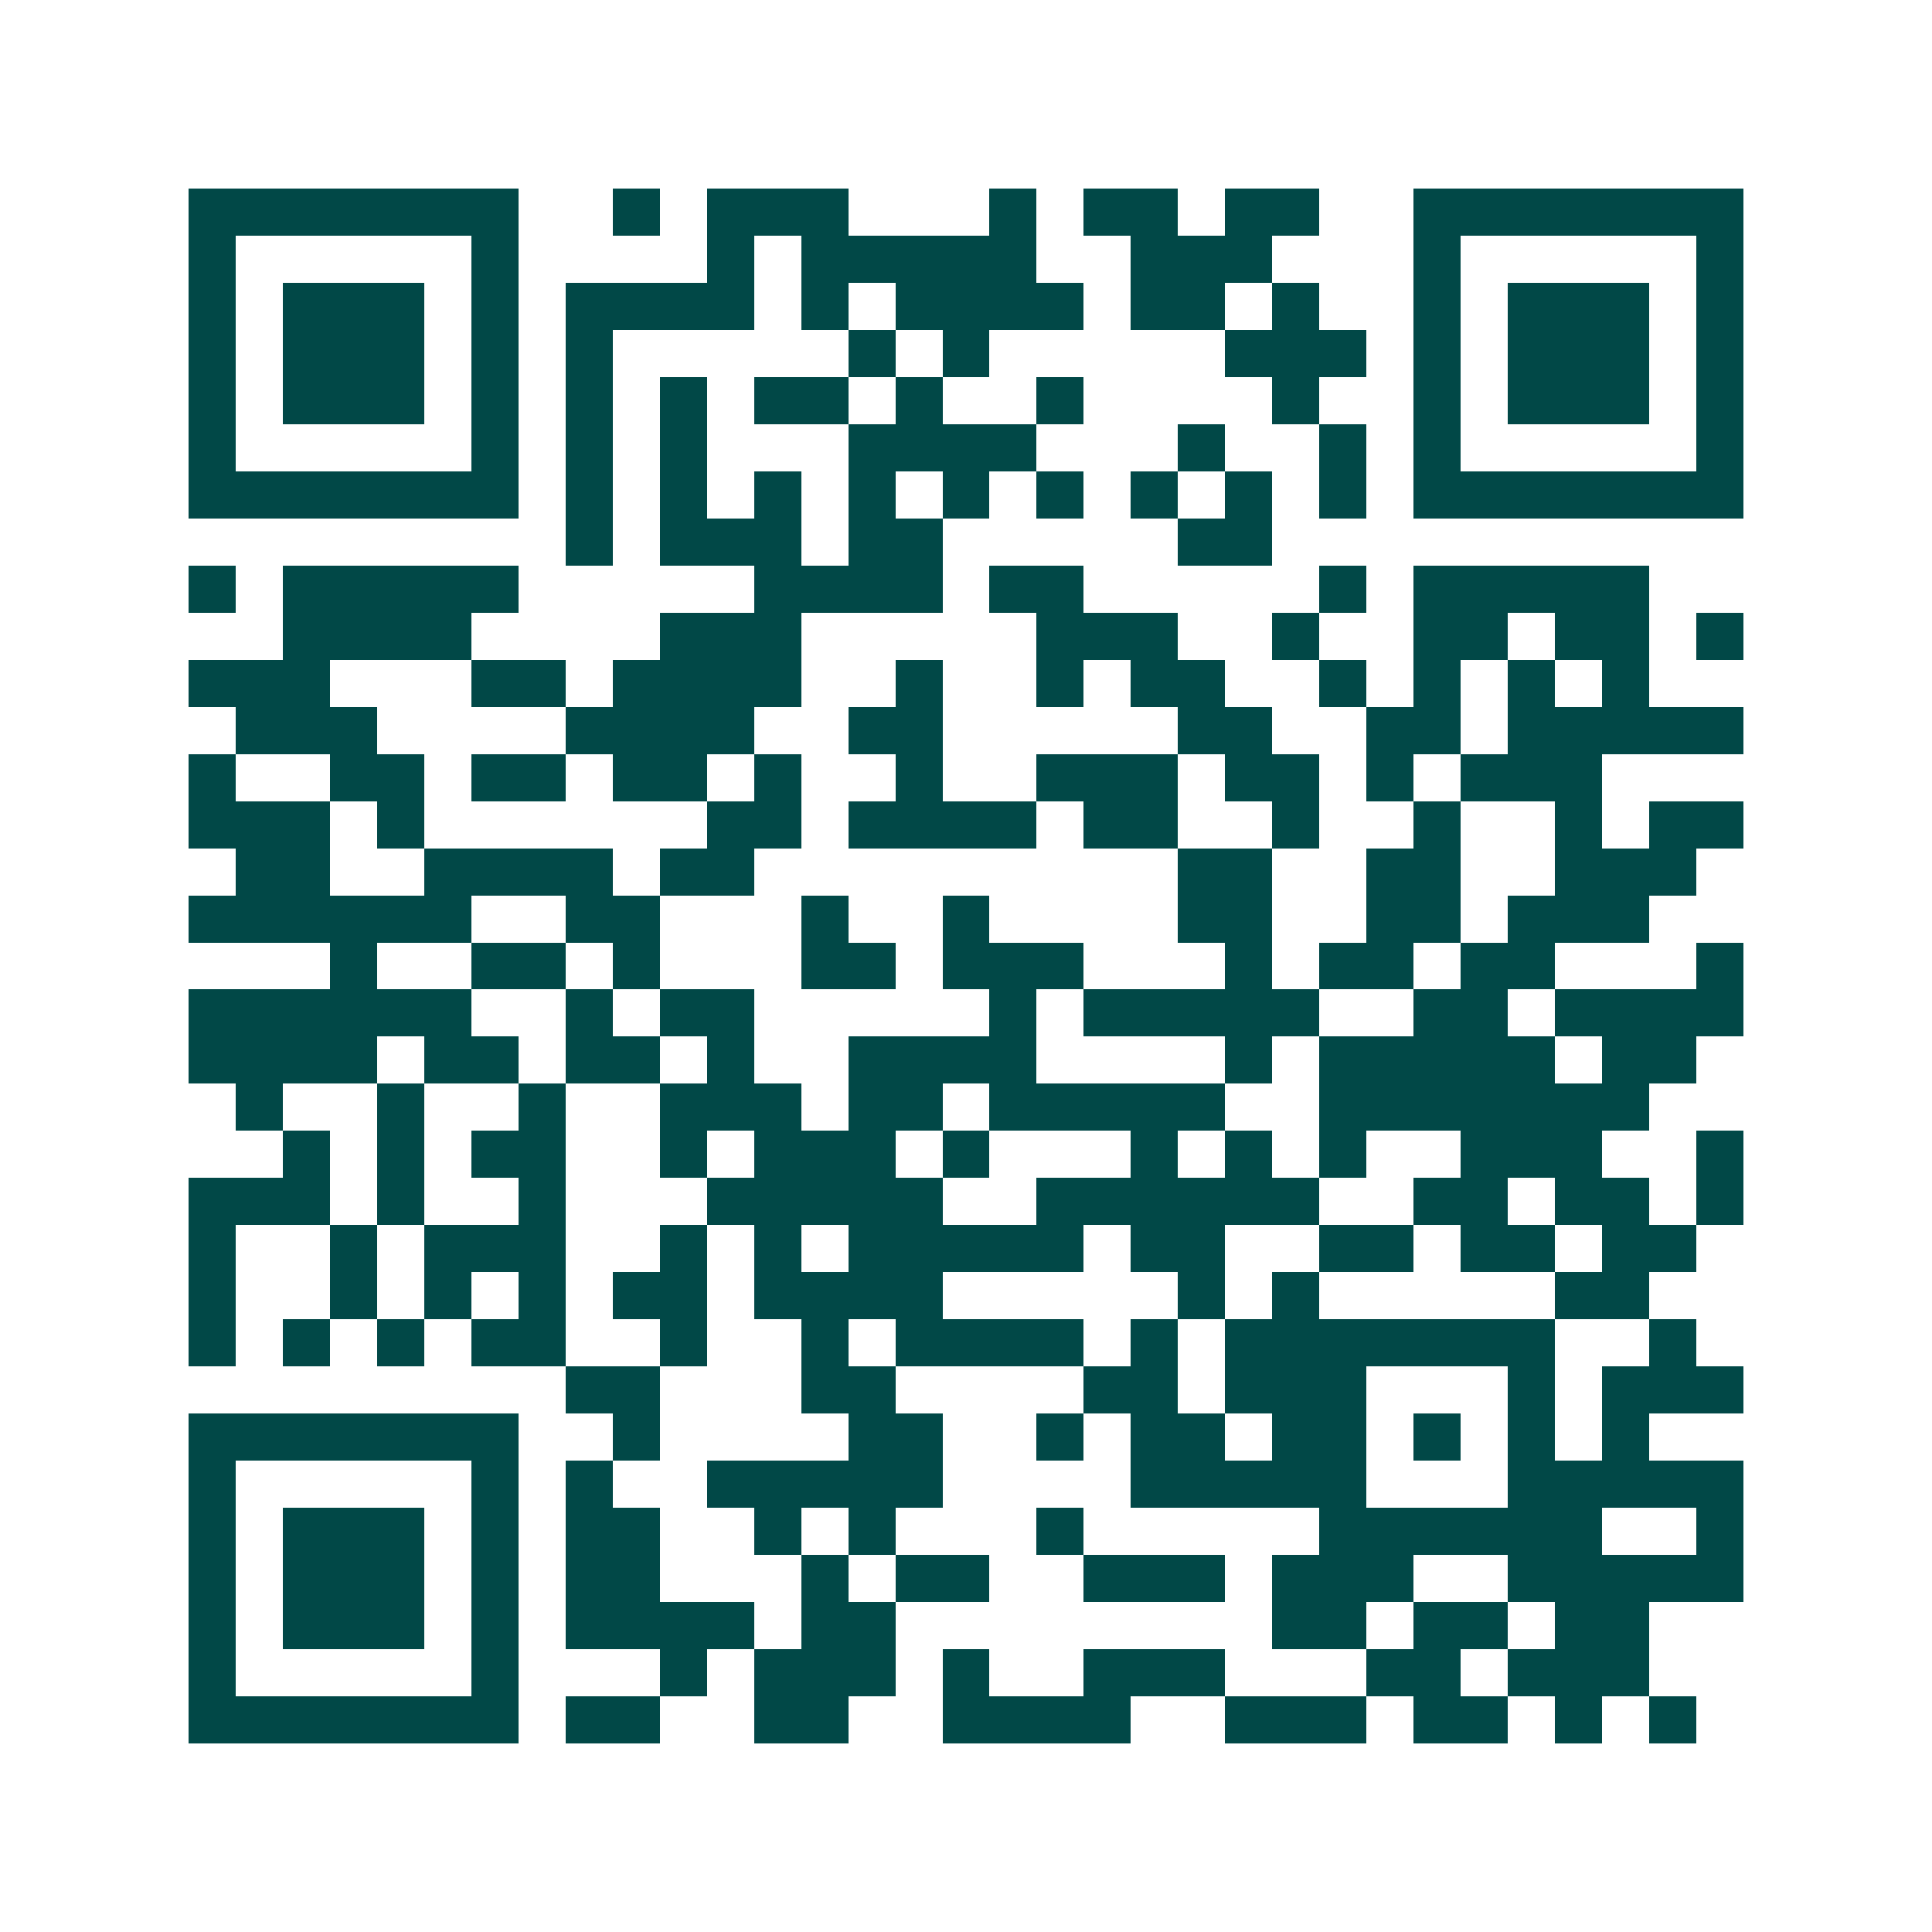 <svg xmlns="http://www.w3.org/2000/svg" width="200" height="200" viewBox="0 0 41 41" shape-rendering="crispEdges"><path fill="#ffffff" d="M0 0h41v41H0z"/><path stroke="#014847" d="M4 4.5h7m2 0h1m1 0h3m3 0h1m1 0h2m1 0h2m2 0h7M4 5.5h1m5 0h1m4 0h1m1 0h5m2 0h3m3 0h1m5 0h1M4 6.5h1m1 0h3m1 0h1m1 0h4m1 0h1m1 0h4m1 0h2m1 0h1m2 0h1m1 0h3m1 0h1M4 7.5h1m1 0h3m1 0h1m1 0h1m5 0h1m1 0h1m5 0h3m1 0h1m1 0h3m1 0h1M4 8.5h1m1 0h3m1 0h1m1 0h1m1 0h1m1 0h2m1 0h1m2 0h1m4 0h1m2 0h1m1 0h3m1 0h1M4 9.5h1m5 0h1m1 0h1m1 0h1m3 0h4m3 0h1m2 0h1m1 0h1m5 0h1M4 10.5h7m1 0h1m1 0h1m1 0h1m1 0h1m1 0h1m1 0h1m1 0h1m1 0h1m1 0h1m1 0h7M12 11.5h1m1 0h3m1 0h2m5 0h2M4 12.5h1m1 0h5m5 0h4m1 0h2m5 0h1m1 0h5M6 13.5h4m4 0h3m5 0h3m2 0h1m2 0h2m1 0h2m1 0h1M4 14.5h3m3 0h2m1 0h4m2 0h1m2 0h1m1 0h2m2 0h1m1 0h1m1 0h1m1 0h1M5 15.5h3m4 0h4m2 0h2m5 0h2m2 0h2m1 0h5M4 16.5h1m2 0h2m1 0h2m1 0h2m1 0h1m2 0h1m2 0h3m1 0h2m1 0h1m1 0h3M4 17.5h3m1 0h1m6 0h2m1 0h4m1 0h2m2 0h1m2 0h1m2 0h1m1 0h2M5 18.5h2m2 0h4m1 0h2m9 0h2m2 0h2m2 0h3M4 19.5h6m2 0h2m3 0h1m2 0h1m4 0h2m2 0h2m1 0h3M7 20.5h1m2 0h2m1 0h1m3 0h2m1 0h3m3 0h1m1 0h2m1 0h2m3 0h1M4 21.5h6m2 0h1m1 0h2m5 0h1m1 0h5m2 0h2m1 0h4M4 22.5h4m1 0h2m1 0h2m1 0h1m2 0h4m4 0h1m1 0h5m1 0h2M5 23.5h1m2 0h1m2 0h1m2 0h3m1 0h2m1 0h5m2 0h7M6 24.5h1m1 0h1m1 0h2m2 0h1m1 0h3m1 0h1m3 0h1m1 0h1m1 0h1m2 0h3m2 0h1M4 25.5h3m1 0h1m2 0h1m3 0h5m2 0h6m2 0h2m1 0h2m1 0h1M4 26.5h1m2 0h1m1 0h3m2 0h1m1 0h1m1 0h5m1 0h2m2 0h2m1 0h2m1 0h2M4 27.5h1m2 0h1m1 0h1m1 0h1m1 0h2m1 0h4m5 0h1m1 0h1m5 0h2M4 28.5h1m1 0h1m1 0h1m1 0h2m2 0h1m2 0h1m1 0h4m1 0h1m1 0h7m2 0h1M12 29.5h2m3 0h2m4 0h2m1 0h3m3 0h1m1 0h3M4 30.5h7m2 0h1m4 0h2m2 0h1m1 0h2m1 0h2m1 0h1m1 0h1m1 0h1M4 31.5h1m5 0h1m1 0h1m2 0h5m4 0h5m3 0h5M4 32.5h1m1 0h3m1 0h1m1 0h2m2 0h1m1 0h1m3 0h1m5 0h6m2 0h1M4 33.5h1m1 0h3m1 0h1m1 0h2m3 0h1m1 0h2m2 0h3m1 0h3m2 0h5M4 34.5h1m1 0h3m1 0h1m1 0h4m1 0h2m8 0h2m1 0h2m1 0h2M4 35.5h1m5 0h1m3 0h1m1 0h3m1 0h1m2 0h3m3 0h2m1 0h3M4 36.5h7m1 0h2m2 0h2m2 0h4m2 0h3m1 0h2m1 0h1m1 0h1"/></svg>
